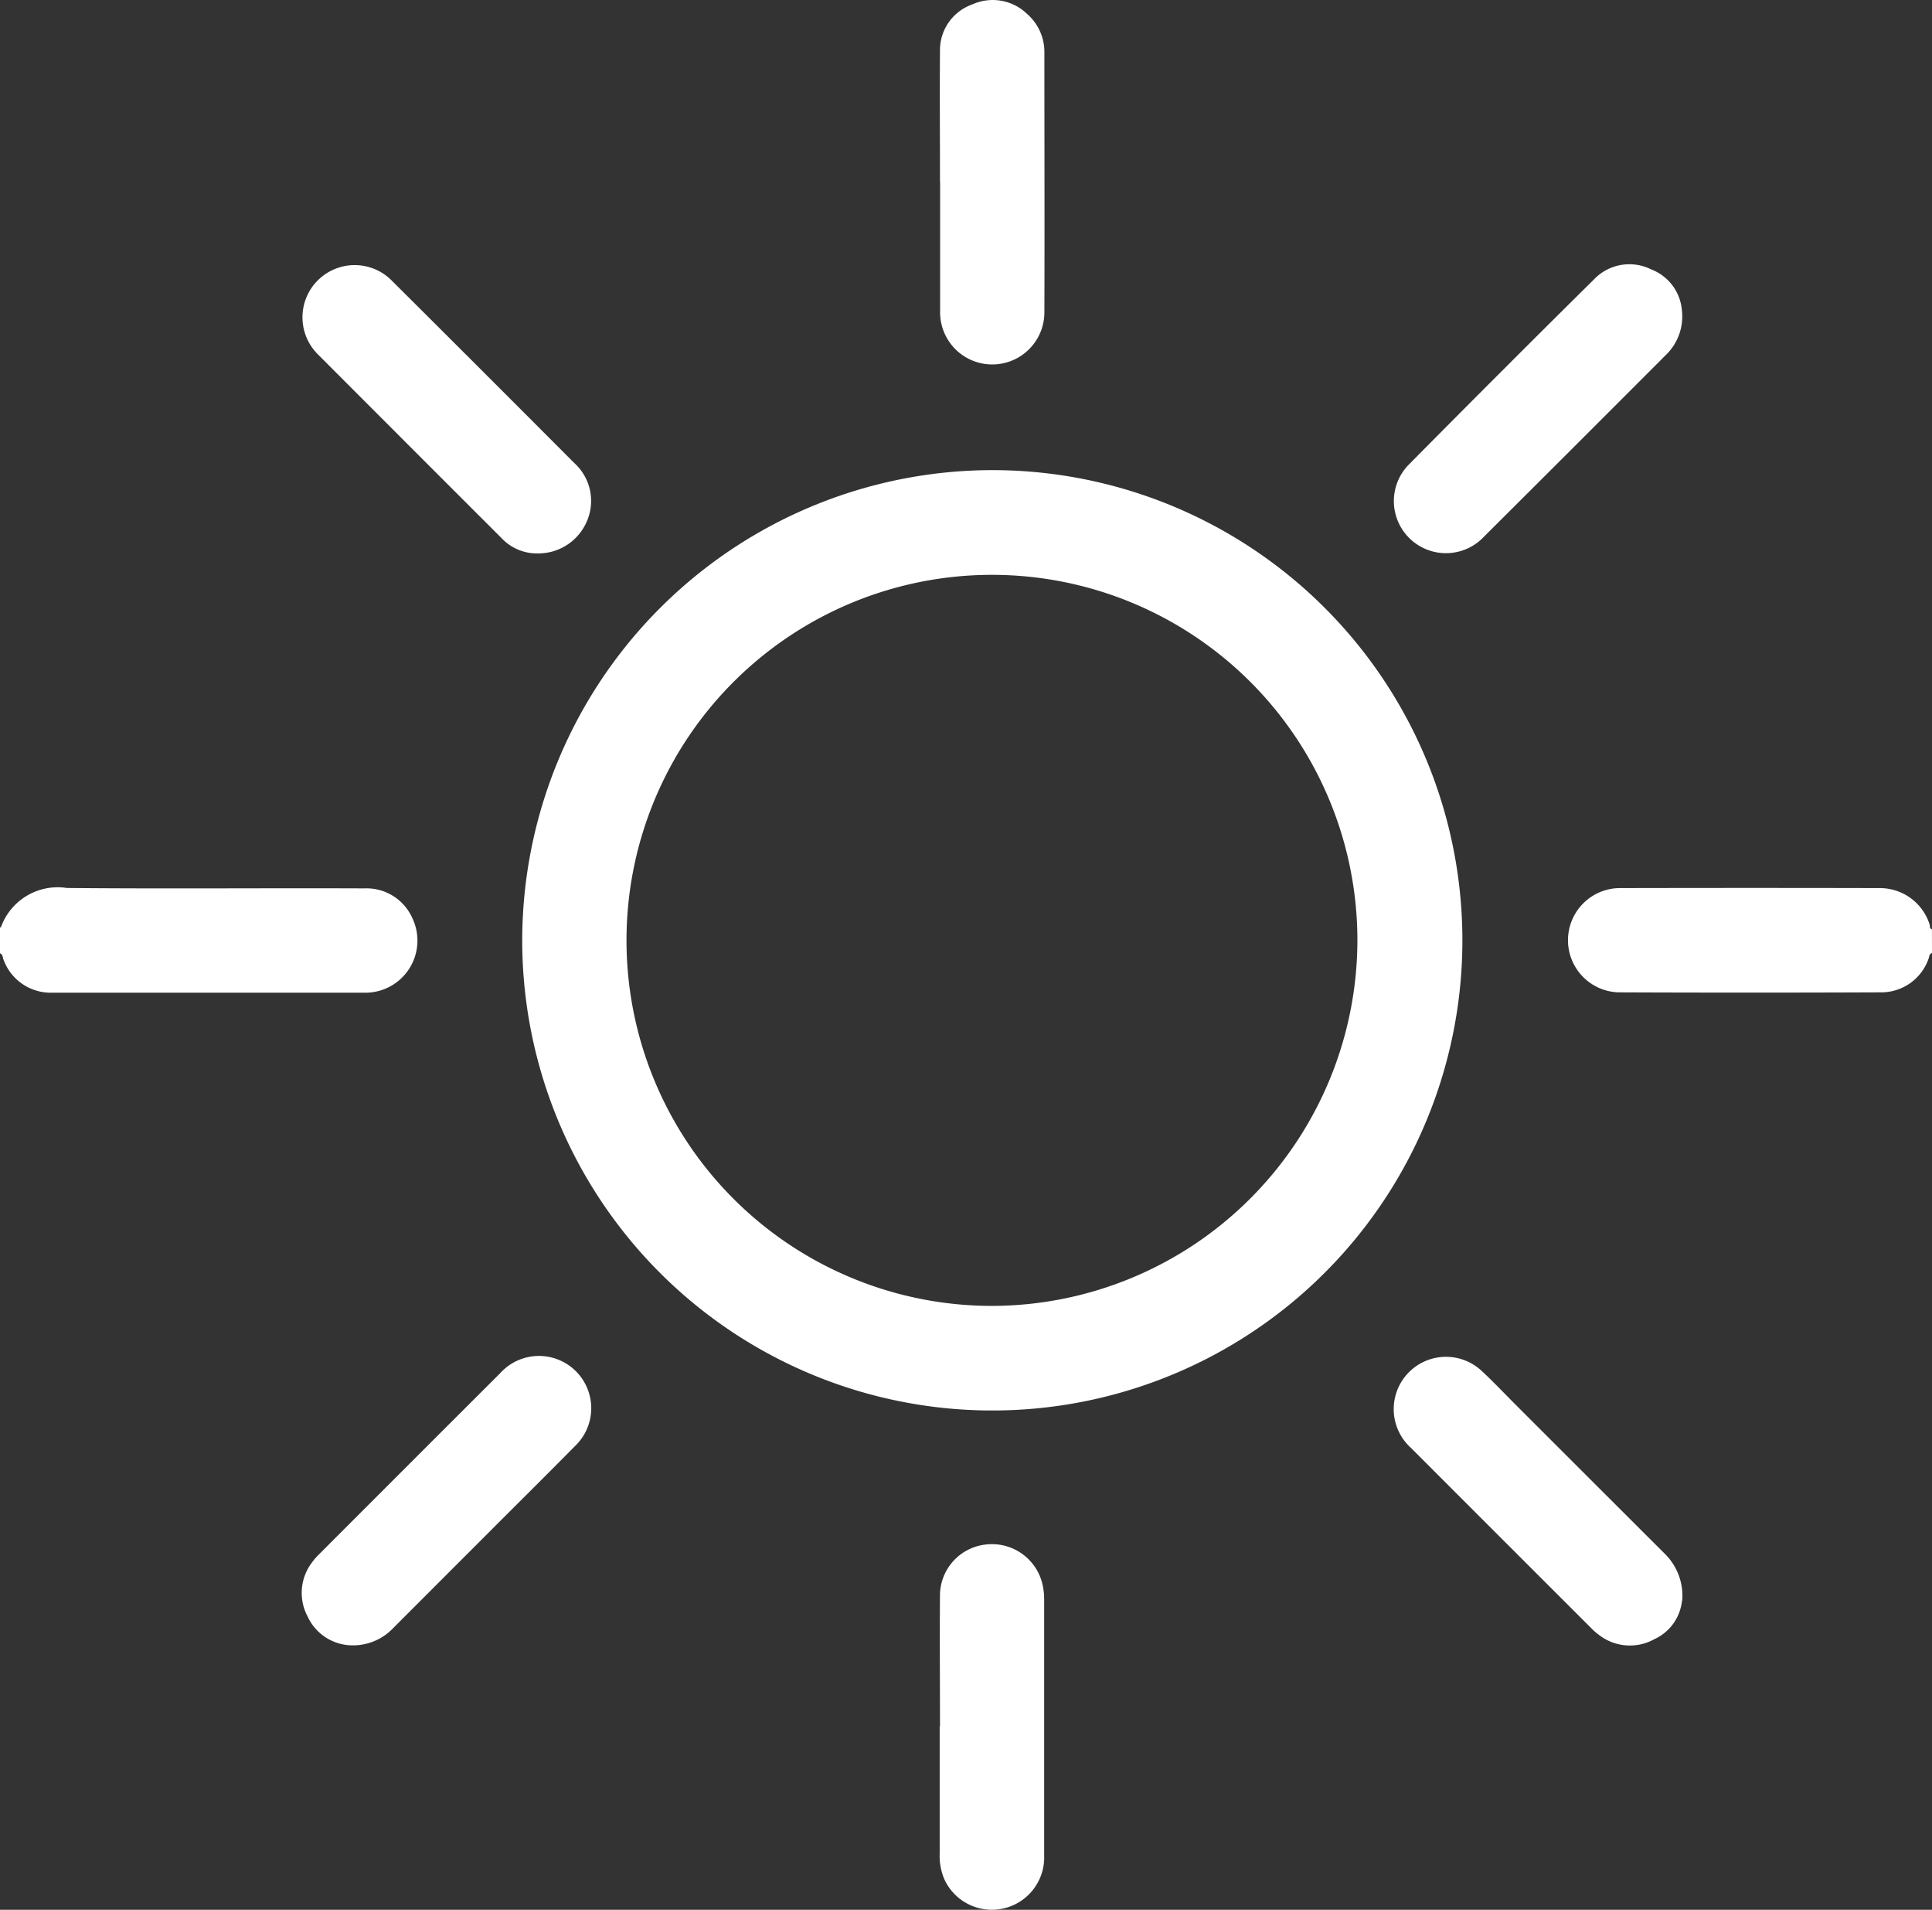 <svg id="Group_24178" data-name="Group 24178" xmlns="http://www.w3.org/2000/svg" xmlns:xlink="http://www.w3.org/1999/xlink" width="32.497" height="32.117" viewBox="0 0 32.497 32.117">
  <rect x="0" y="0" width="32.497" height="32.117" fill="#333333" stroke="none"/>
  <defs>
    <clipPath id="clip-path">
      <rect id="Rectangle_4074" data-name="Rectangle 4074" width="32.497" height="32.117" fill="#fff"/>
    </clipPath>
  </defs>
  <g id="Group_24177" data-name="Group 24177" clip-path="url(#clip-path)">
    <path id="Path_39354" data-name="Path 39354" d="M0,83.356c.005,0,.014,0,.015,0a1.013,1.013,0,0,1,1.109-.662c1.669.016,3.338,0,5.006.007a.842.842,0,0,1,.808.505.876.876,0,0,1-.78,1.249q-2.644,0-5.288,0a.844.844,0,0,1-.81-.554c-.017-.037-.01-.09-.061-.109v-.431" transform="translate(0 -67.761)" fill="#fff"/>
    <path id="Path_39355" data-name="Path 39355" d="M152.11,83.809c-.051.018-.045.071-.062.108a.843.843,0,0,1-.809.554q-2.2.009-4.409,0a.877.877,0,0,1,.01-1.753q2.2-.005,4.392,0a.877.877,0,0,1,.838.612c.01.028-.007.07.039.08Z" transform="translate(-119.613 -67.783)" fill="#fff"/>
    <path id="Path_39356" data-name="Path 39356" d="M56.559,43.794a7.907,7.907,0,1,1-7.907,7.9,7.917,7.917,0,0,1,7.907-7.9M62.7,51.707a6.147,6.147,0,1,0-6.16,6.142,6.158,6.158,0,0,0,6.16-6.142" transform="translate(-39.868 -35.888)" fill="#fff"/>
    <path id="Path_39357" data-name="Path 39357" d="M28.939,131.193a.833.833,0,0,1-.727-.483.844.844,0,0,1,.071-.908,1,1,0,0,1,.119-.138q1.523-1.525,3.048-3.047a.879.879,0,1,1,1.256,1.228c-.473.48-.953.954-1.429,1.431q-.815.815-1.629,1.63a.931.931,0,0,1-.709.287" transform="translate(-23.037 -103.524)" fill="#fff"/>
    <path id="Path_39358" data-name="Path 39358" d="M32.034,29.5a.816.816,0,0,1-.559-.258q-1.542-1.54-3.082-3.083a.878.878,0,1,1,1.246-1.237q1.533,1.526,3.06,3.058a.859.859,0,0,1,.209.988.888.888,0,0,1-.873.531" transform="translate(-23.04 -20.194)" fill="#fff"/>
    <path id="Path_39359" data-name="Path 39359" d="M134.657,25.4a.9.9,0,0,1-.243.707q-1.563,1.566-3.131,3.127a.876.876,0,0,1-1.239-1.237q1.556-1.573,3.129-3.129a.823.823,0,0,1,.965-.172.808.808,0,0,1,.518.7" transform="translate(-106.365 -20.166)" fill="#fff"/>
    <path id="Path_39360" data-name="Path 39360" d="M134.663,130.463a.8.8,0,0,1-.461.64.847.847,0,0,1-.909-.051,1.071,1.071,0,0,1-.163-.14q-1.513-1.511-3.024-3.023a.879.879,0,1,1,1.176-1.307c.2.184.385.381.576.572q1.254,1.254,2.509,2.507a.99.99,0,0,1,.3.8" transform="translate(-106.372 -103.539)" fill="#fff"/>
    <path id="Path_39361" data-name="Path 39361" d="M87.568,3.061c0-.735-.006-1.47,0-2.2A.814.814,0,0,1,88.11.075a.832.832,0,0,1,.924.16.85.85,0,0,1,.29.662c0,1.453.005,2.906,0,4.359a.877.877,0,1,1-1.754-.008c0-.729,0-1.459,0-2.188Z" transform="translate(-71.757 0)" fill="#fff"/>
    <path id="Path_39362" data-name="Path 39362" d="M87.57,146.907c0-.74-.006-1.481,0-2.221a.864.864,0,0,1,.753-.836.873.873,0,0,1,.958.617,1.069,1.069,0,0,1,.041.294q0,2.155,0,4.31a.88.88,0,0,1-1.67.425.987.987,0,0,1-.087-.45q0-1.069,0-2.138Z" transform="translate(-71.759 -117.874)" fill="#fff"/>
  </g>
</svg>

